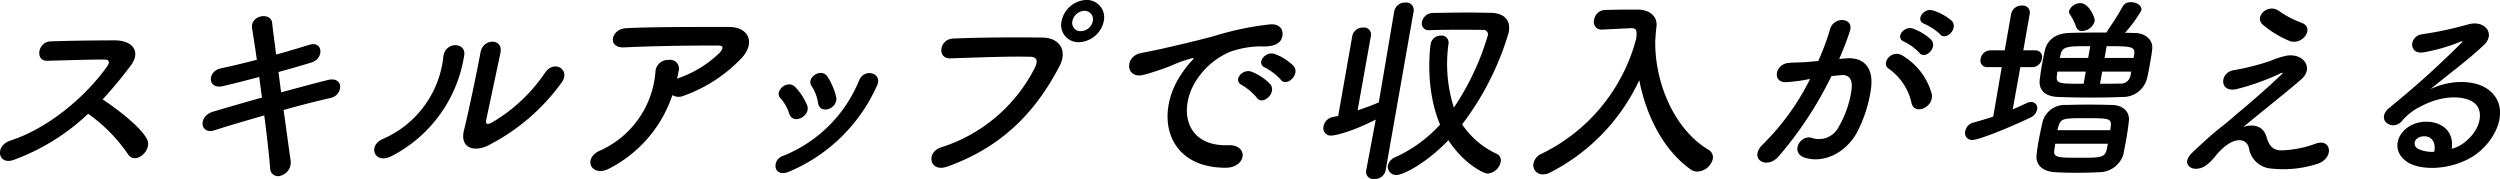 <svg xmlns="http://www.w3.org/2000/svg" width="412.531" height="29.53" viewBox="0 0 412.531 29.53">
  <defs>
    <style>
      .cls-1 {
        fill-rule: evenodd;
      }
    </style>
  </defs>
  <path id="ttl-skillup.svg" class="cls-1" d="M408.292,4102.3a26.4,26.4,0,0,1,6.555,6.64c1.208,1.94,4.137-.63,3.143-2.48-1.147-2.11-4.85-4.88-7.3-6.53a70.515,70.515,0,0,0,4.652-5.61c1.682-2.25.33-4.13-2.64-4.13-3.334,0-8.2.07-10.624,0.17-2.13.09-2.556,3.26-.564,3.2,2.916-.07,7.5-0.23,9.574-0.2,0.726,0,.765.53,0.369,1.09-3.474,4.92-9.618,10.2-15.992,12.28-2.626.85-2.074,4.09,0.493,3.2A35.367,35.367,0,0,0,408.292,4102.3Zm31.41-6.89c1.975-.53,3.856-1.09,5.422-1.56,2.124-.62,1.96-3.63-0.308-2.93-1.638.49-3.525,1.09-5.5,1.61-0.277-2.17-.539-4.06-0.66-5.24-0.209-1.82-3.668-1.29-3.3.95,0.181,1.22.488,3.04,0.776,5.15-2.04.53-4.075,1.03-5.96,1.42-2.265.5-2.167,3.5,0.308,2.94,1.786-.4,3.9-0.96,6.043-1.52,0.139,1.09.3,2.24,0.458,3.4-3.089.86-6.012,1.72-8.031,2.31-2.609.76-2.16,3.83,0.146,3.1,2.136-.69,5.164-1.58,8.259-2.47,0.451,3.43.806,6.66,0.973,8.71a1.3,1.3,0,0,0,1.87,1.19,2.237,2.237,0,0,0,1.514-2.41c-0.284-1.95-.695-5.05-1.164-8.38,2.951-.83,5.785-1.55,7.742-1.98,2.128-.47,2.257-3.63-0.434-2.97-2.106.52-4.913,1.28-7.721,2.04Zm46.719,1.74c1.516-2.04-1.135-3.86-2.712-1.65a26.99,26.99,0,0,1-8.814,8.26c-0.691.36-1.075,0.29-.915-0.43,0.231-1.13,2.1-9.84,2.356-11.13,0.451-2.37-2.877-2.41-3.3,0-0.343,1.95-1.958,9.81-2.712,12.78-0.731,2.84,1.462,3.69,3.793,2.64A33.794,33.794,0,0,0,486.421,4097.15ZM458.34,4109.3a22.552,22.552,0,0,0,12.018-16.7c0.306-2.11-3.131-2.28-3.446.26A16.72,16.72,0,0,1,457,4106.43C454.291,4107.55,455.549,4110.72,458.34,4109.3Zm46.358-10.07a2.04,2.04,0,0,0,1.864.1,24.383,24.383,0,0,0,9.22-5.87c2.769-2.61,1.691-5.48-1.742-5.48-4.951,0-12.14-.03-16.967.2-2.5.13-3.221,3.3-.294,3.17,4.662-.24,11.875-0.33,15.565-0.3,0.858,0,.771.49,0.154,1.19a18.363,18.363,0,0,1-6.739,4.16c-0.105.03-.183,0.09-0.288,0.13,0.1-.4.179-0.83,0.248-1.22a1.46,1.46,0,0,0-1.649-1.89,2.07,2.07,0,0,0-2.169,2.02,15.538,15.538,0,0,1-9.216,12.97c-1.437.66-1.772,1.81-1.345,2.57s1.585,1.13,3.051.3A21.146,21.146,0,0,0,504.7,4099.23Zm27.019,0.23a11.356,11.356,0,0,0-1.4-3.26c-1.068-1.62-3.6.2-2.643,1.52a7.108,7.108,0,0,1,1.063,2.77C529.053,4102.6,532.166,4101.41,531.717,4099.46Zm-7.8,12.41a27.548,27.548,0,0,0,14.552-14.22c0.982-2.01-2.045-3-2.951-.86a22.614,22.614,0,0,1-12.594,12.48,1.723,1.723,0,0,0-1.174,1.98C521.956,4111.97,522.711,4112.37,523.921,4111.87Zm3-11.02a9.784,9.784,0,0,0-1.925-2.94c-1.307-1.38-3.587.7-2.438,1.85a6.849,6.849,0,0,1,1.434,2.54C524.636,4104.25,527.661,4102.63,526.918,4100.85Zm48.969-13.83a2.875,2.875,0,0,0-2.882-3.5,4.355,4.355,0,0,0-4.082,3.5,2.83,2.83,0,0,0,2.855,3.47A4.347,4.347,0,0,0,575.887,4087.02Zm-25.812,24c9.864-3.53,15.018-9.94,18.491-16.54,1.434-2.71-.093-4.72-2.76-4.75-4.18-.07-10.358-0.03-14.75.16-2.36.1-2.7,3.34-.509,3.27,4.782-.16,10.031-0.36,13.249-0.26,1.215,0.03,1.169.85,0.748,1.75a26.189,26.189,0,0,1-15.423,13.17C546.473,4108.61,547.084,4112.07,550.075,4111.02Zm24-24a2.061,2.061,0,0,1-1.974,1.65,1.355,1.355,0,0,1-1.393-1.65,2.142,2.142,0,0,1,1.986-1.71A1.4,1.4,0,0,1,574.072,4087.02Zm31,9.64c0.956,1.32,3.287-.86,2.145-2.24a8.674,8.674,0,0,0-3.15-1.99c-1.524-.52-3.183,1.59-1.523,2.28A9.128,9.128,0,0,1,605.077,4096.66Zm-3.928,3c0.917,1.36,3.335-.76,2.238-2.21a8.589,8.589,0,0,0-3.1-2.08c-1.512-.59-3.193,1.45-1.577,2.21A9.826,9.826,0,0,1,601.149,4099.66Zm-5.2,11.55c3.492,0.04,3.947-3.86.459-3.72-7.44.26-8.431-6.67-4.672-11.52a12.4,12.4,0,0,1,4.938-3.87,15.537,15.537,0,0,1,5.048-.92c2.287,0.13,3.129-.53,3.426-1.09,0.549-1.05.273-2.67-1.8-2.54a49.07,49.07,0,0,0-9.32,1.95c-3.535.95-6.556,1.61-8.243,2.01-1.1.26-3.081,0.63-3.8,0.79-2.74.56-2.517,4.36,0.527,3.57,1.037-.27,2.019-0.6,3.145-0.99,2.395-.86,1.834-0.86,4.449-1.65,0.662-.2.833-0.23,0.183,0.46a14.258,14.258,0,0,0-1.358,1.72C584.162,4102.04,585.984,4111.18,595.946,4111.21Zm36.8-4.55c2.467,3.8,5.762,5.51,6.488,5.51a2.429,2.429,0,0,0,2.153-1.91,1.2,1.2,0,0,0-.686-1.36,13.794,13.794,0,0,1-5.681-4.85,46.809,46.809,0,0,0,7.691-15.18c0.378-2.15-.855-3.2-3.094-3.23-0.957,0-2.2-.04-3.559-0.04-1.914,0-4.032.04-5.886,0.07a1.842,1.842,0,0,0-1.78,1.48,1.1,1.1,0,0,0,1.181,1.36h0.066c1.629-.07,3.51-0.07,5.226-0.07,1.387,0,2.674,0,3.592.03a0.731,0.731,0,0,1,.789.96,43.341,43.341,0,0,1-5.586,11.85,23.659,23.659,0,0,1-.891-10.5,1.163,1.163,0,0,0-1.241-1.38,1.688,1.688,0,0,0-1.7,1.38c-0.07.4-1.015,7.27,1.552,13.31a22.617,22.617,0,0,1-7.312,5.34,2.08,2.08,0,0,0-1.306,1.42,1.373,1.373,0,0,0,1.476,1.55C625.27,4112.4,629.106,4110.49,632.751,4106.66Zm-13.564,5.05a1.175,1.175,0,0,0,1.346,1.35,1.792,1.792,0,0,0,1.862-1.38l4.627-26.28a1.23,1.23,0,0,0-1.362-1.45,1.793,1.793,0,0,0-1.84,1.45l-2.546,15.02c-1,.46-2.236.89-3.5,1.32l2.2-12.31a1.143,1.143,0,0,0-1.28-1.35,1.762,1.762,0,0,0-1.79,1.35l-2.331,13.24c-0.309.06-.578,0.1-0.854,0.16a1.918,1.918,0,0,0-1.555,1.52,1.223,1.223,0,0,0,1.278,1.55c0.627,0,3.411-.63,7.33-2.64l-1.581,8.42Zm47.773-21.85h-0.033a18.44,18.44,0,0,1,.16-1.85c0.248-1.78-1.111-2.87-3.086-2.9h-1.056c-1.485,0-2.976.03-4.3,0.06a1.888,1.888,0,0,0-1.836,1.62,1.246,1.246,0,0,0,1.233,1.62h0.1l4.728-.23h0.1c0.891,0,.908.46,0.787,1.71a29.442,29.442,0,0,1-15.555,18.98,2.288,2.288,0,0,0-1.407,1.62,1.519,1.519,0,0,0,1.562,1.81,2.408,2.408,0,0,0,1.1-.26,32.519,32.519,0,0,0,14.8-15.28c1.1,5.74,3.918,11.48,8.464,14.72a1.888,1.888,0,0,0,1.124.36,2.743,2.743,0,0,0,2.545-2.08,1.44,1.44,0,0,0-.723-1.52c-5.967-3.59-8.972-11.65-8.766-18.25Zm46.918-.69c0.979,1.19,3.106-.96,1.941-2.21a8.749,8.749,0,0,0-3.164-1.72c-1.508-.43-2.937,1.68-1.319,2.24A9.377,9.377,0,0,1,713.878,4089.17Zm-3.412,3.07c0.94,1.22,3.088-.86,1.962-2.15a8.613,8.613,0,0,0-3.041-1.85c-1.464-.49-3.013,1.55-1.407,2.18A8.794,8.794,0,0,1,710.466,4092.24Zm2.043,6.76a10.681,10.681,0,0,0-4.771-6.27c-1.837-1.19-3.725,1.29-2.265,2.18a9.294,9.294,0,0,1,3.72,5.68C709.724,4102.63,712.95,4101.18,712.509,4099Zm-15.26-5.74c0.669-1.55,1.447-3.53,1.776-4.65,0.654-2.22-2.678-2.41-3.287-.27a40.161,40.161,0,0,1-1.947,5.25l-1.679.16c-1.206.1-2.223,0.07-3.264,0.17-2.147.2-2.7,3.17-.459,3.17a24.373,24.373,0,0,0,3.646-.46l0.408-.07a40.4,40.4,0,0,1-7.732,10.73c-2.569,2.41.526,4.32,2.506,2.08a61.262,61.262,0,0,0,8.739-13.27c0.54-.07,1.047-0.13,1.548-0.17,1.541-.13,2.066.83,1.711,2.84a16.817,16.817,0,0,1-2.062,5.71,3.647,3.647,0,0,1-4.5,1.78c-1.926-.49-3.517,2.55-1.044,3.3,3.006,0.93,6.526-.69,8.454-3.96a22.117,22.117,0,0,0,2.419-7.36c0.519-3.69-1.309-5.31-4.122-5.08Zm42.145-6.21c0.122-.69-1.022-3-2.309-3a2,2,0,0,0-1.9,1.26,0.929,0.929,0,0,0,.1.56,8.288,8.288,0,0,1,1.053,2.08,0.952,0.952,0,0,0,1,.69A2.238,2.238,0,0,0,739.394,4087.05Zm9.5,4.53c0.16-1.29-.933-2.58-2.875-2.61-0.528,0-1.083-.03-1.611-0.03a21.1,21.1,0,0,0,2.7-3.7c0.14-.79-0.785-1.35-1.709-1.35a1.472,1.472,0,0,0-1.382.72,40.69,40.69,0,0,1-2.34,3.73,2.974,2.974,0,0,0-.3.56c-2.112,0-4.126,0-6.184.07-2.553.07-3.694,1.48-4,2.84-0.161.72-.357,1.65-0.519,2.57-0.134.76-.241,1.55-0.336,2.28-0.191,1.65.761,2.8,3.092,2.87,1.87,0.07,3.646.1,5.528,0.1,1.617,0,3.273-.03,5.034-0.1a4.073,4.073,0,0,0,4.016-2.94c0.194-.72.351-1.61,0.508-2.5S748.834,4092.3,748.9,4091.58Zm-4.741,17.36c0.116-.66.294-1.49,0.445-2.35,0.186-1.05.351-2.17,0.448-3.1,0.168-1.52-.966-2.57-2.7-2.64-1.149-.03-2.629-0.06-4.114-0.06-1.254,0-2.481.03-3.576,0.06a3.778,3.778,0,0,0-3.866,2.84c-0.208.99-.477,2.14-0.687,3.33-0.116.66-.2,1.32-0.277,1.95-0.224,1.65.854,2.84,2.976,2.97,1.11,0.07,2.359.1,3.646,0.1s2.613-.03,3.78-0.1A4.169,4.169,0,0,0,744.155,4108.94Zm-21.489-6.17c-1.087.36-2.2,0.69-3.277,0.99a1.765,1.765,0,0,0-1.339,1.41,1.148,1.148,0,0,0,1.163,1.46c1.189,0,6.855-2.38,9.524-3.67a1.887,1.887,0,0,0,1.163-1.35,0.994,0.994,0,0,0-.968-1.25,1.835,1.835,0,0,0-.761.19c-0.718.33-1.475,0.7-2.292,1.03l1.259-6.97h2.014a1.6,1.6,0,0,0,1.531-1.38,1.062,1.062,0,0,0-1.043-1.39h-2.013l1.052-5.97a1.166,1.166,0,0,0-1.3-1.42,1.74,1.74,0,0,0-1.768,1.42l-1.052,5.97h-2.343a1.647,1.647,0,0,0-1.631,1.39,1.091,1.091,0,0,0,1.142,1.38h2.344Zm23.157-9.68h-4.786l0.343-1.94c4.126,0,4.708.06,4.547,1.35Zm-0.512,2.91a1.614,1.614,0,0,1-1.817,1.32c-1.1.03-2.151,0.03-3.207,0.03l0.355-2.01h4.785Zm-6.981-2.91h-4.686c0.035-.19.108-0.42,0.137-0.59,0.338-1.35,1.2-1.35,4.892-1.35Zm-0.749,4.26c-4.225,0-4.549-.03-4.416-1.35,0.035-.2.043-0.43,0.083-0.66h4.687Zm-4.32,7.66a4,4,0,0,1,.183-0.66c0.364-1.32.925-1.32,4.49-1.32,3.6,0,4.291,0,4.13,1.29-0.035.19-.048,0.46-0.089,0.69h-8.714Zm8.319,2.24c-0.4,2.28-.473,2.31-4.632,2.31-3.4,0-4.39,0-4.213-1.18l0.164-1.13h8.681Zm29.98-16.96c2.138,0.79,4.246-2.18,1.982-3a16.691,16.691,0,0,1-3.777-1.98c-1.733-1.23-4.091.92-2.646,2.27A16.694,16.694,0,0,0,771.56,4090.29Zm-7.615,14.19c1.941-1.65,7.733-6.24,9.575-7.89,2.03-1.78.452-4.25-2.351-3.89a13.671,13.671,0,0,0-2.726.86,39.393,39.393,0,0,1-6.082,1.55c-2.335.33-2.478,3.76,0.438,3.13a39.437,39.437,0,0,0,7.259-2.6c0.32-.14.563-0.2,0.124,0.23-1.988,1.91-4.522,4.12-6.3,5.61-1.237,1.02-2.341,2.04-3.676,3.07s-3.383,2.9-4.693,4.16c-1.743,1.65-.45,2.74.651,2.67,0.666-.03,1.652-0.2,3.133-2.05,2.75-3.43,5.146-3.16,5.558-1.38a4.014,4.014,0,0,0,3.725,3.4,18.443,18.443,0,0,0,7.632-.8c2.814-.99,2.225-4.38-0.481-3.26a18.02,18.02,0,0,1-5.4,1.05c-1.6.07-2.208-.95-2.554-2.17C767.183,4104.09,765.281,4104.02,763.945,4104.48Zm34.38,3.6c0.424-2.97-1.772-4.56-4.43-4.46-3.918.14-6.19,4.23-3.092,6.51,2.217,1.65,7.39,1.51,11.07-.83,3.907-2.51,6.482-8.32,2.229-11.16-2.187-1.45-6.115-1.45-9.292.1,1.391-1.15,2.921-2.34,4.456-3.56s3.082-2.51,4.348-3.7c1.976-1.85.21-4.19-2.564-3.43a58.115,58.115,0,0,1-7.546,1.62c-2.291.26-2.371,3.53,0.335,2.97a30.27,30.27,0,0,0,5.841-1.69c0.287-.13.641-0.26,0.2,0.2a151.018,151.018,0,0,1-11.845,10.66c-2.4,2.02.557,3.96,2.053,2.21a9.4,9.4,0,0,1,3.208-2.47c3.677-1.95,7.2-1.72,8.714-.56,1.66,1.25,1.207,4.39-1.58,6.53A5.454,5.454,0,0,1,798.325,4108.08Zm-2.892.49a5.3,5.3,0,0,1-2.686-.49c-0.957-.56-0.653-1.91.823-2.05S795.733,4107.06,795.433,4108.57Z" transform="translate(-393.75 -4083.53)"/>
</svg>
